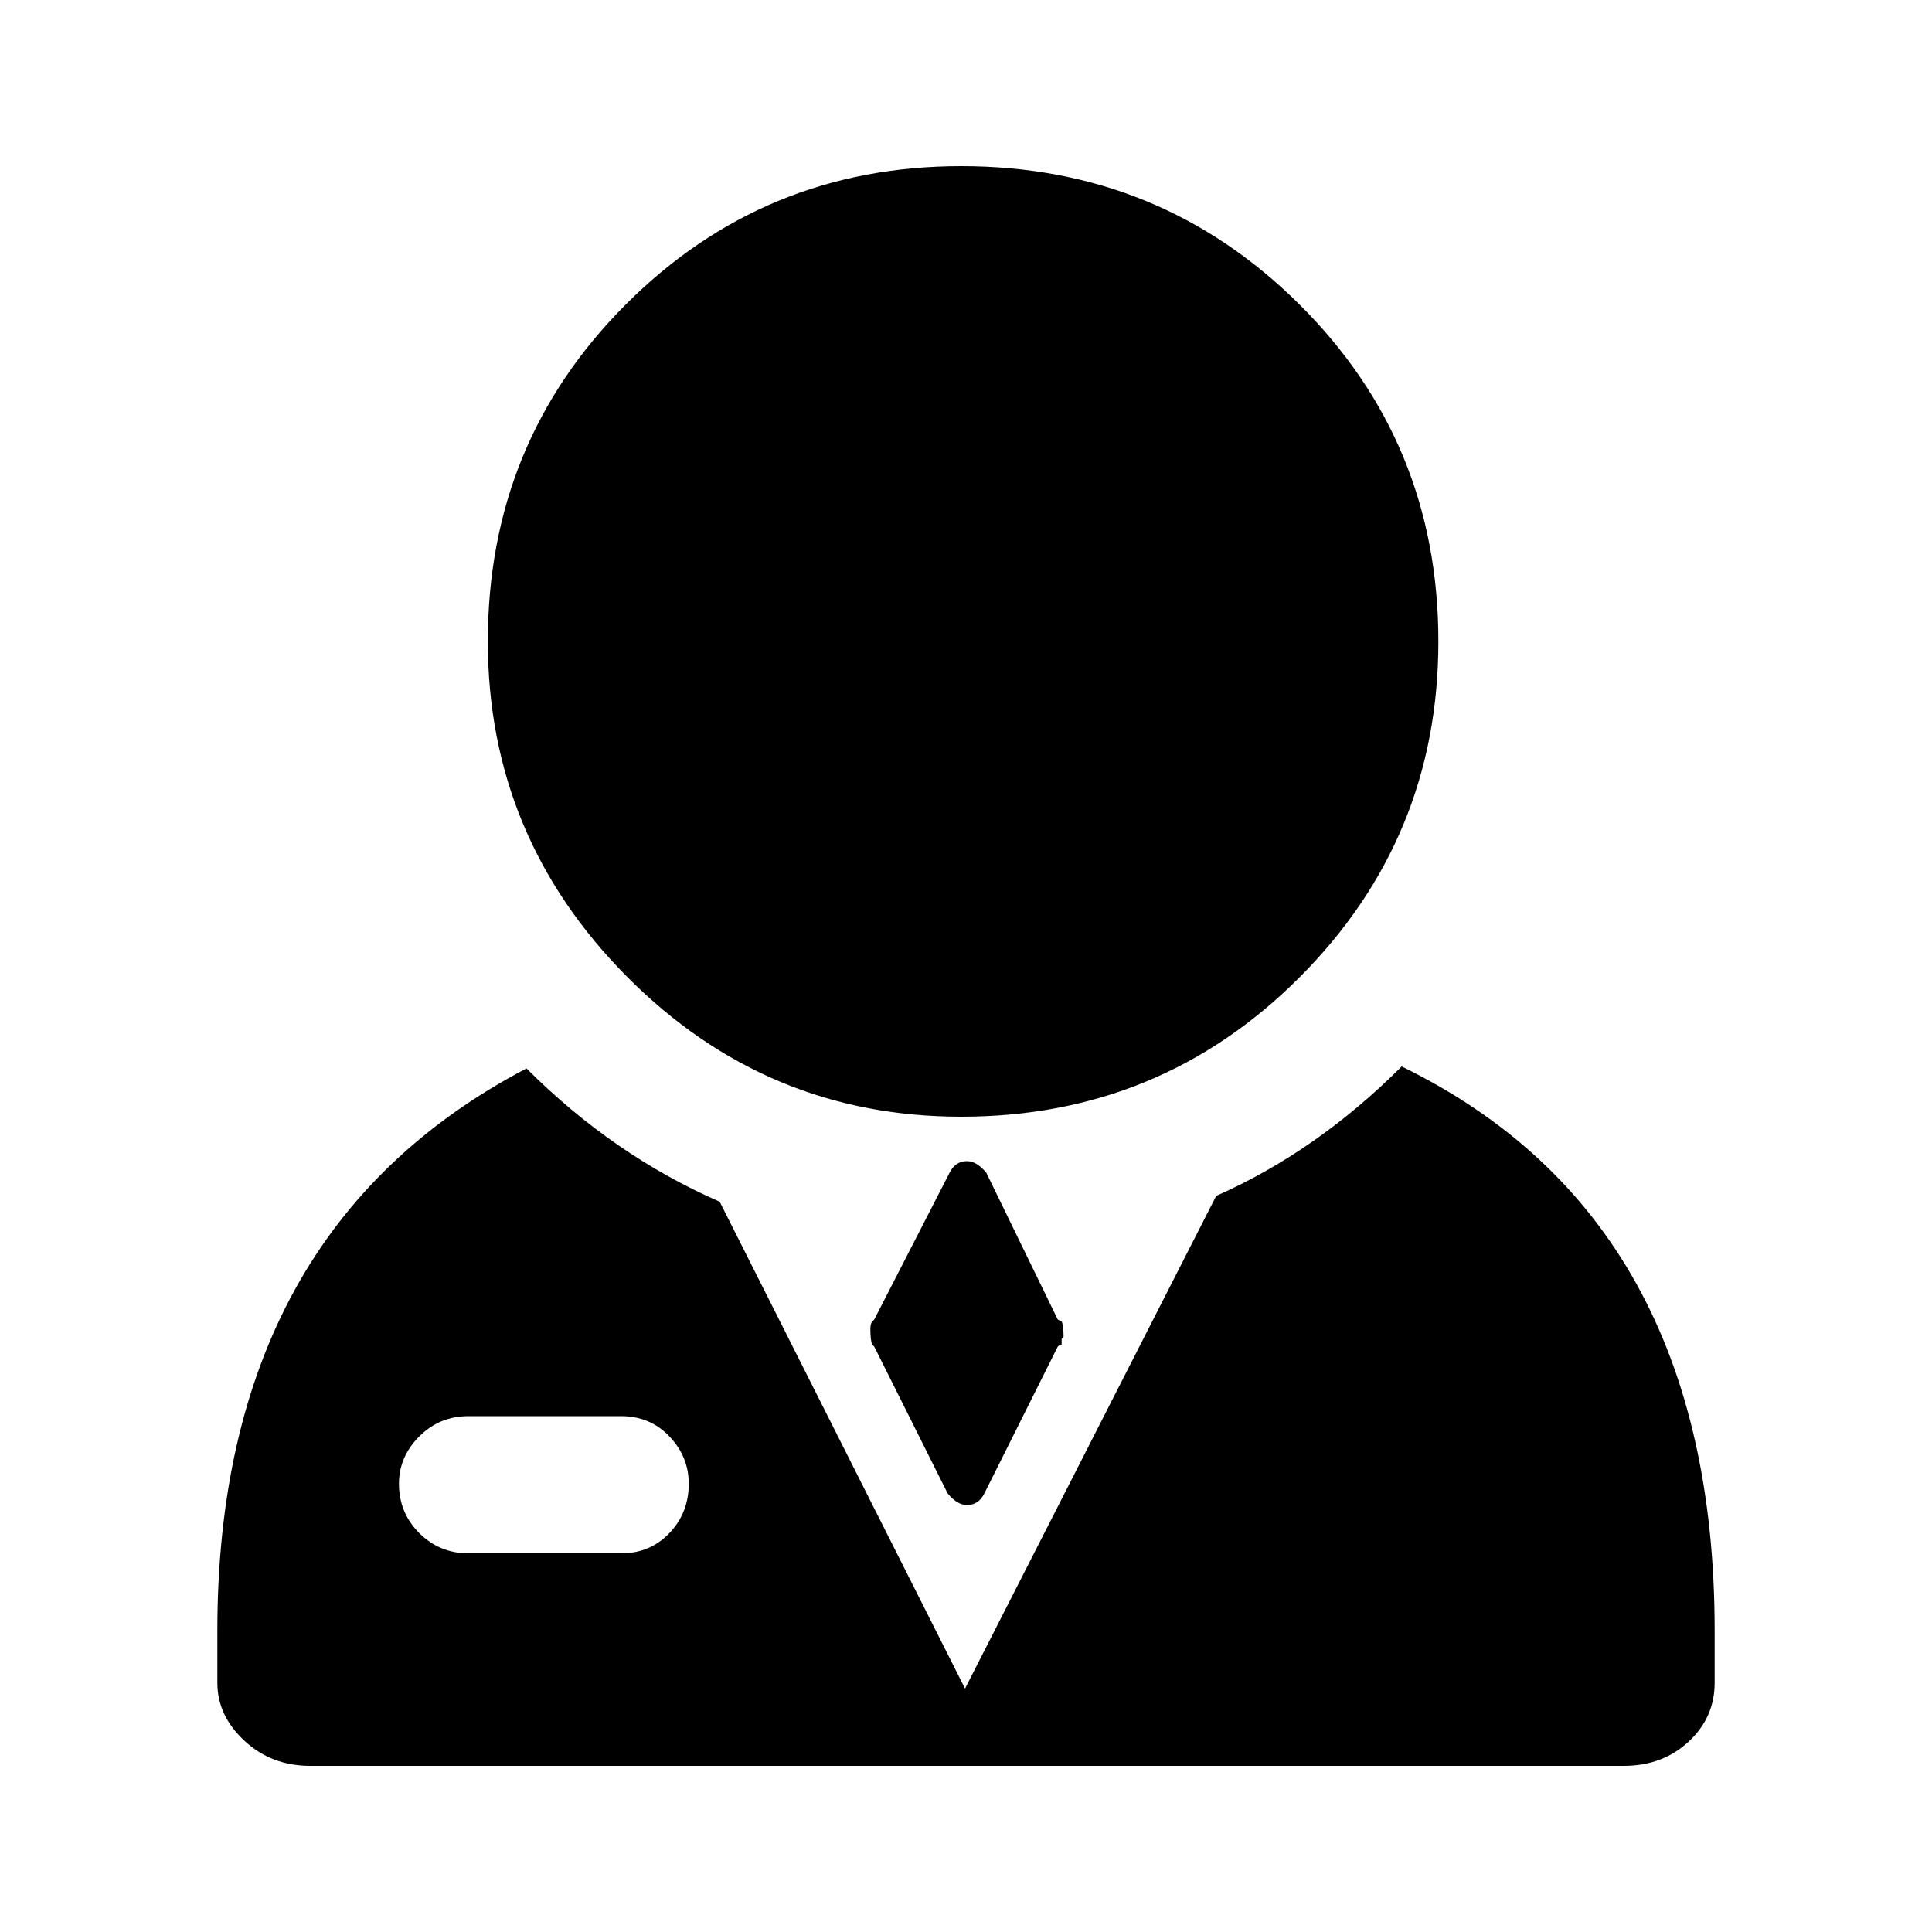 <!-- Generated by IcoMoon.io -->
<svg version="1.1" xmlns="http://www.w3.org/2000/svg" width="16" height="16" viewBox="0 0 16 16">
<title>uniE202</title>
<path d="M7.96 9.248q-1.616 0-2.768-1.16t-1.152-2.776q0-1.648 1.144-2.792t2.776-1.144q1.648 0 2.8 1.144t1.152 2.792q0 1.632-1.152 2.784t-2.8 1.152zM11.608 8.832q2.592 1.264 2.592 4.672v0.432q0 0.288-0.216 0.488t-0.536 0.2h-10.88q-0.32 0-0.544-0.208t-0.224-0.48v-0.432q0-3.312 2.56-4.656 0.72 0.72 1.6 1.104l2.032 4.032 2.080-4.080q0.832-0.368 1.536-1.072zM3.88 12.864h1.264q0.24 0 0.4-0.168t0.16-0.408q0-0.224-0.16-0.392t-0.4-0.168h-1.264q-0.24 0-0.408 0.168t-0.168 0.392q0 0.24 0.168 0.408t0.408 0.168zM8.168 9.712l0.592 1.216 0.032 0.016q0.016 0.032 0.016 0.128l-0.016 0.016v0.048q-0.016 0-0.032 0.016l-0.608 1.216q-0.048 0.096-0.144 0.096-0.080 0-0.16-0.096l-0.608-1.216-0.016-0.016q-0.016-0.032-0.016-0.128 0-0.048 0.016-0.064l0.016-0.016 0.624-1.216q0.048-0.096 0.144-0.096 0.080 0 0.16 0.096z"></path>
</svg>

